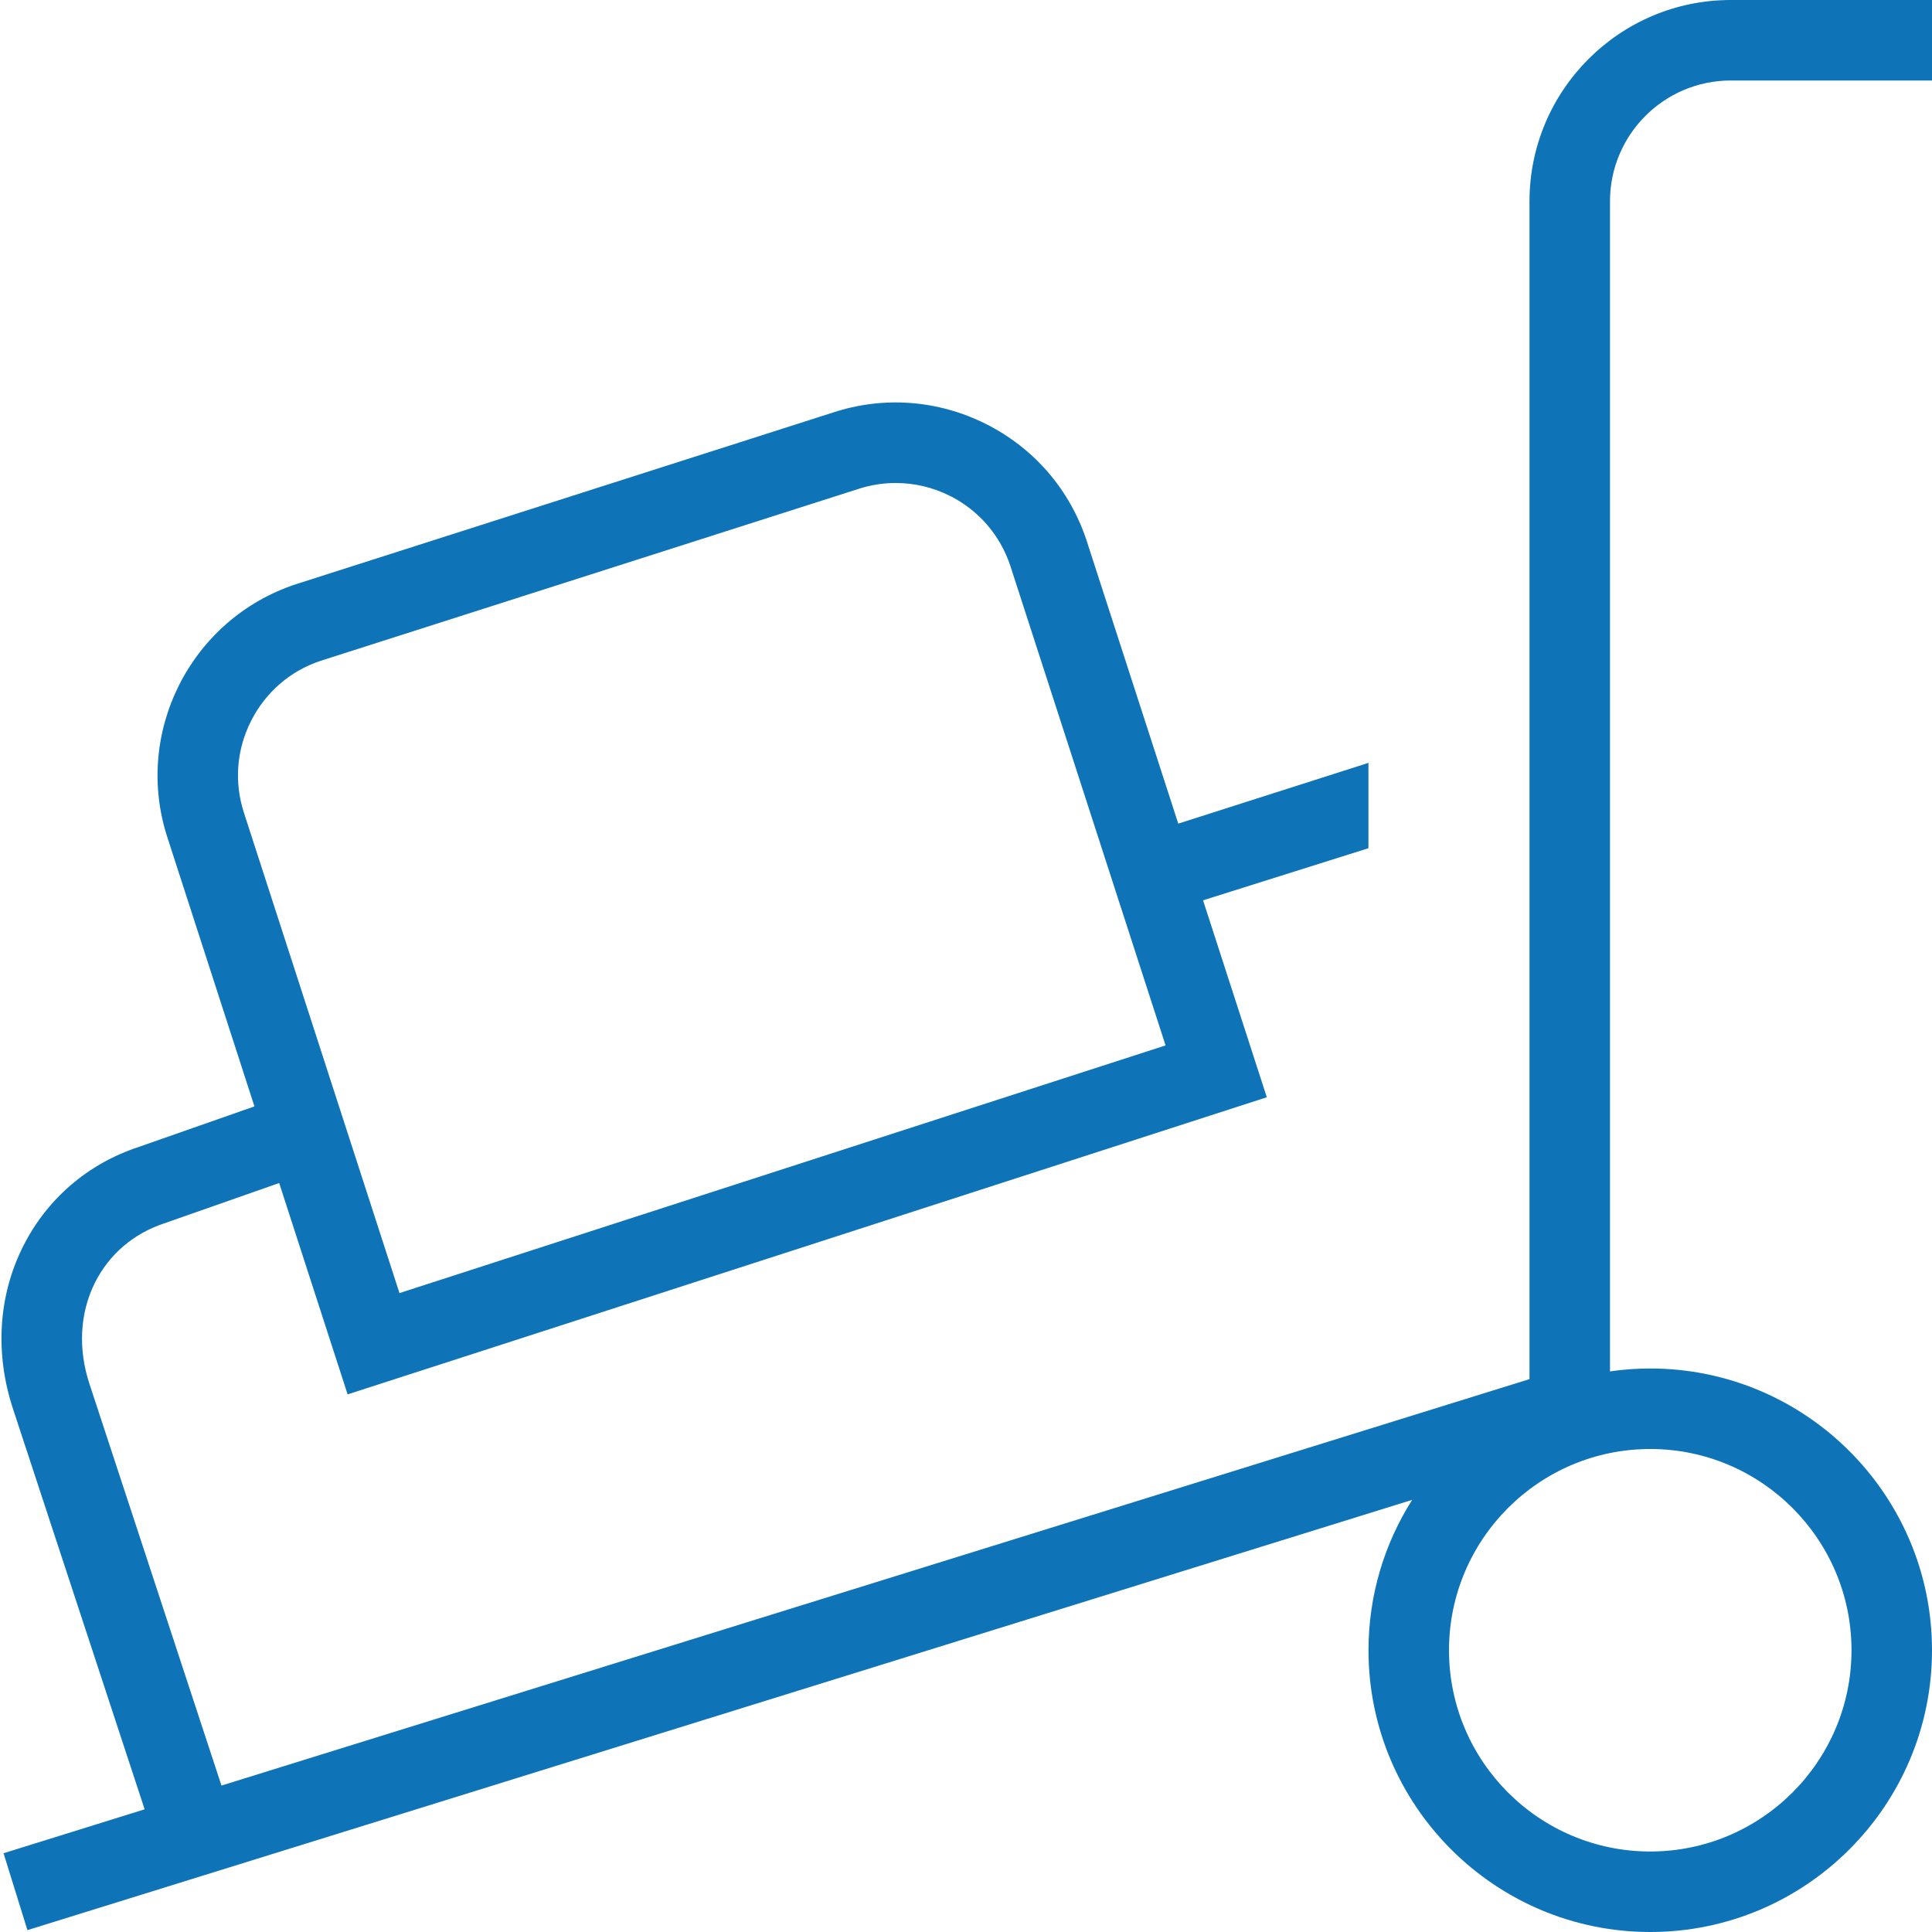 <svg xmlns="http://www.w3.org/2000/svg" width="30" height="30" viewBox="0 0 30 30" fill="none"><g clip-path="url(#clip0_34_578)"><path d="M26.875 1.25H30V0H26.875C25.151 0 23.75 1.403 23.75 3.125V21.415L3.439 27.726L1.391 21.495C1.209 20.948 1.239 20.386 1.476 19.914C1.695 19.479 2.071 19.155 2.548 18.997L4.335 18.37L5.398 21.652L19.671 17.038L18.681 13.98L21.249 13.171V11.846L18.296 12.789L16.874 8.398C16.613 7.604 16.059 6.961 15.313 6.585C14.568 6.21 13.72 6.147 12.934 6.406L4.594 9.072C2.956 9.613 2.065 11.383 2.603 13.015L3.951 17.18L2.148 17.812C1.363 18.071 0.729 18.617 0.36 19.351C-0.029 20.122 -0.082 21.024 0.205 21.886L2.246 28.095L0.055 28.777L0.426 29.971L21.928 23.29C21.499 23.966 21.25 24.767 21.25 25.625C21.25 28.038 23.213 30 25.625 30C28.038 30 30 28.038 30 25.625C30 23.212 28.038 21.25 25.625 21.25C25.413 21.25 25.204 21.265 25 21.295V3.125C25 2.091 25.841 1.25 26.875 1.25ZM3.898 11.196C4.123 10.749 4.509 10.416 4.979 10.261L13.32 7.595C13.513 7.531 13.711 7.5 13.91 7.5C14.198 7.5 14.486 7.567 14.753 7.701C15.199 7.926 15.531 8.312 15.688 8.785L18.099 16.233L6.203 20.079L3.79 12.627C3.634 12.152 3.671 11.644 3.898 11.196ZM28.75 25.625C28.75 27.348 27.349 28.75 25.625 28.75C23.901 28.75 22.5 27.348 22.5 25.625C22.5 23.902 23.901 22.5 25.625 22.5C27.349 22.5 28.75 23.902 28.75 25.625Z" fill="#0e74b7"></path></g><defs><clipPath id="clip0_34_578"><rect width="30" height="30" fill="white"></rect></clipPath></defs></svg>